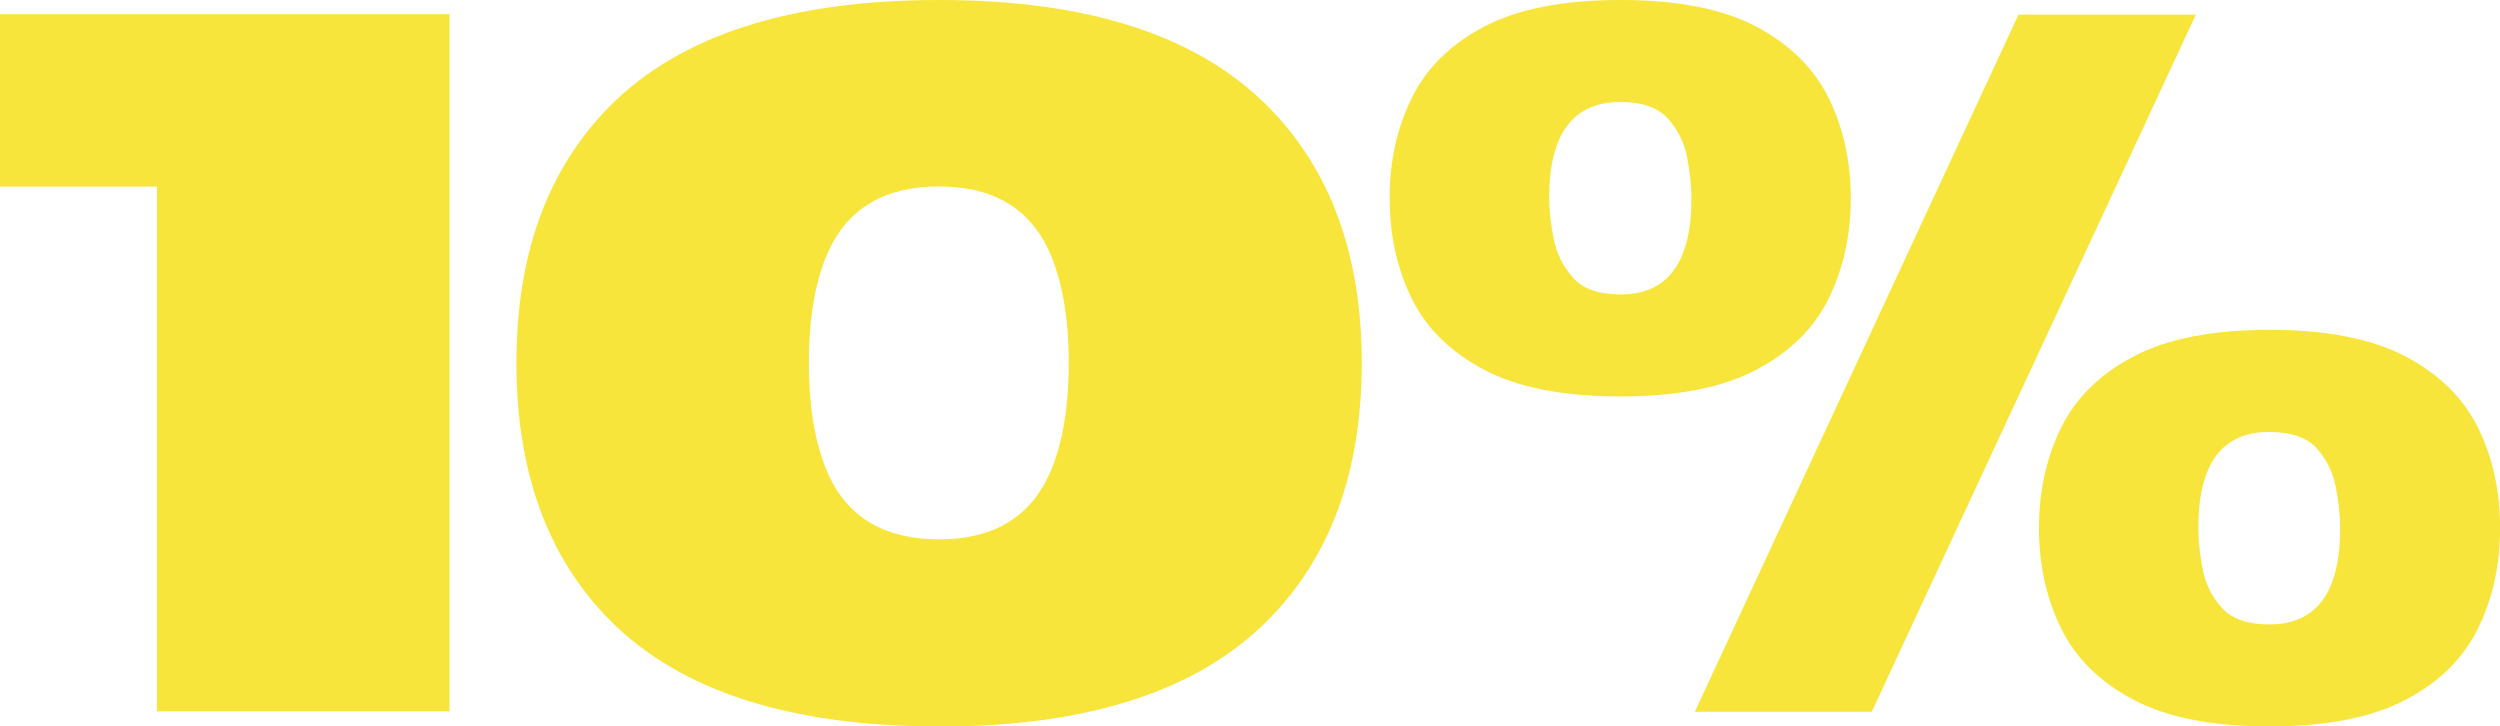 <?xml version="1.0" encoding="UTF-8"?> <svg xmlns="http://www.w3.org/2000/svg" id="_Шар_2" data-name="Шар_2" viewBox="0 0 162.51 47.22"><defs><style> .cls-1 { fill: #f8e53c; } </style></defs><g id="_Шар_1-2" data-name="Шар_1"><g><path class="cls-1" d="M29.22,46.24H10.2V12.13H0V.92h29.22v45.33Z"></path><path class="cls-1" d="M61.04,47.22c-9.71,0-16.85-2.31-21.41-6.92-4.04-4.08-6.06-9.65-6.06-16.71s2.02-12.59,6.06-16.68C44.2,2.31,51.33,0,61.04,0s16.81,2.31,21.38,6.92c4.06,4.08,6.1,9.64,6.1,16.68s-2.03,12.62-6.1,16.71c-4.57,4.61-11.7,6.92-21.38,6.92ZM61.04,35.06c3.47,0,5.85-1.39,7.14-4.17.86-1.87,1.29-4.31,1.29-7.3s-.43-5.4-1.29-7.3c-1.29-2.78-3.66-4.17-7.14-4.17s-5.88,1.39-7.17,4.17c-.86,1.89-1.29,4.33-1.29,7.3s.43,5.4,1.29,7.3c1.29,2.78,3.67,4.17,7.17,4.17Z"></path><path class="cls-1" d="M105.34,25.77c-3.73,0-6.69-.58-8.88-1.74-2.19-1.16-3.76-2.71-4.71-4.66-.95-1.95-1.42-4.11-1.42-6.49s.47-4.52,1.42-6.47c.95-1.96,2.52-3.52,4.71-4.67,2.19-1.16,5.15-1.74,8.88-1.74s6.65.58,8.84,1.74c2.19,1.16,3.76,2.72,4.71,4.67s1.42,4.12,1.42,6.47-.47,4.54-1.42,6.49c-.95,1.95-2.52,3.5-4.71,4.66s-5.14,1.74-8.84,1.74ZM105.34,19.14c3.07,0,4.61-2.08,4.61-6.25,0-.76-.09-1.63-.27-2.61-.18-.98-.6-1.83-1.25-2.56s-1.68-1.09-3.09-1.09c-3.09,0-4.64,2.08-4.64,6.25,0,.76.1,1.63.29,2.61.19.98.61,1.83,1.26,2.56.65.73,1.68,1.09,3.09,1.09ZM121.67,46.27h-11.5L131.21.95h11.53l-21.07,45.32ZM147.51,47.22c-3.71,0-6.65-.58-8.84-1.74-2.19-1.16-3.76-2.72-4.71-4.67-.95-1.96-1.42-4.12-1.42-6.48s.47-4.54,1.42-6.49c.95-1.95,2.52-3.5,4.71-4.66,2.19-1.16,5.14-1.74,8.84-1.74s6.68.58,8.88,1.74c2.19,1.16,3.76,2.71,4.71,4.66.95,1.95,1.42,4.11,1.42,6.49s-.47,4.52-1.42,6.48c-.95,1.96-2.52,3.52-4.71,4.67-2.19,1.16-5.15,1.74-8.88,1.74ZM147.51,40.59c3.07,0,4.61-2.08,4.61-6.25,0-.76-.09-1.63-.27-2.61-.18-.98-.59-1.83-1.23-2.56s-1.68-1.09-3.11-1.09c-3.08,0-4.61,2.08-4.61,6.25,0,.76.09,1.63.27,2.61.18.98.59,1.83,1.25,2.56.65.73,1.68,1.09,3.09,1.09Z"></path></g></g></svg> 
